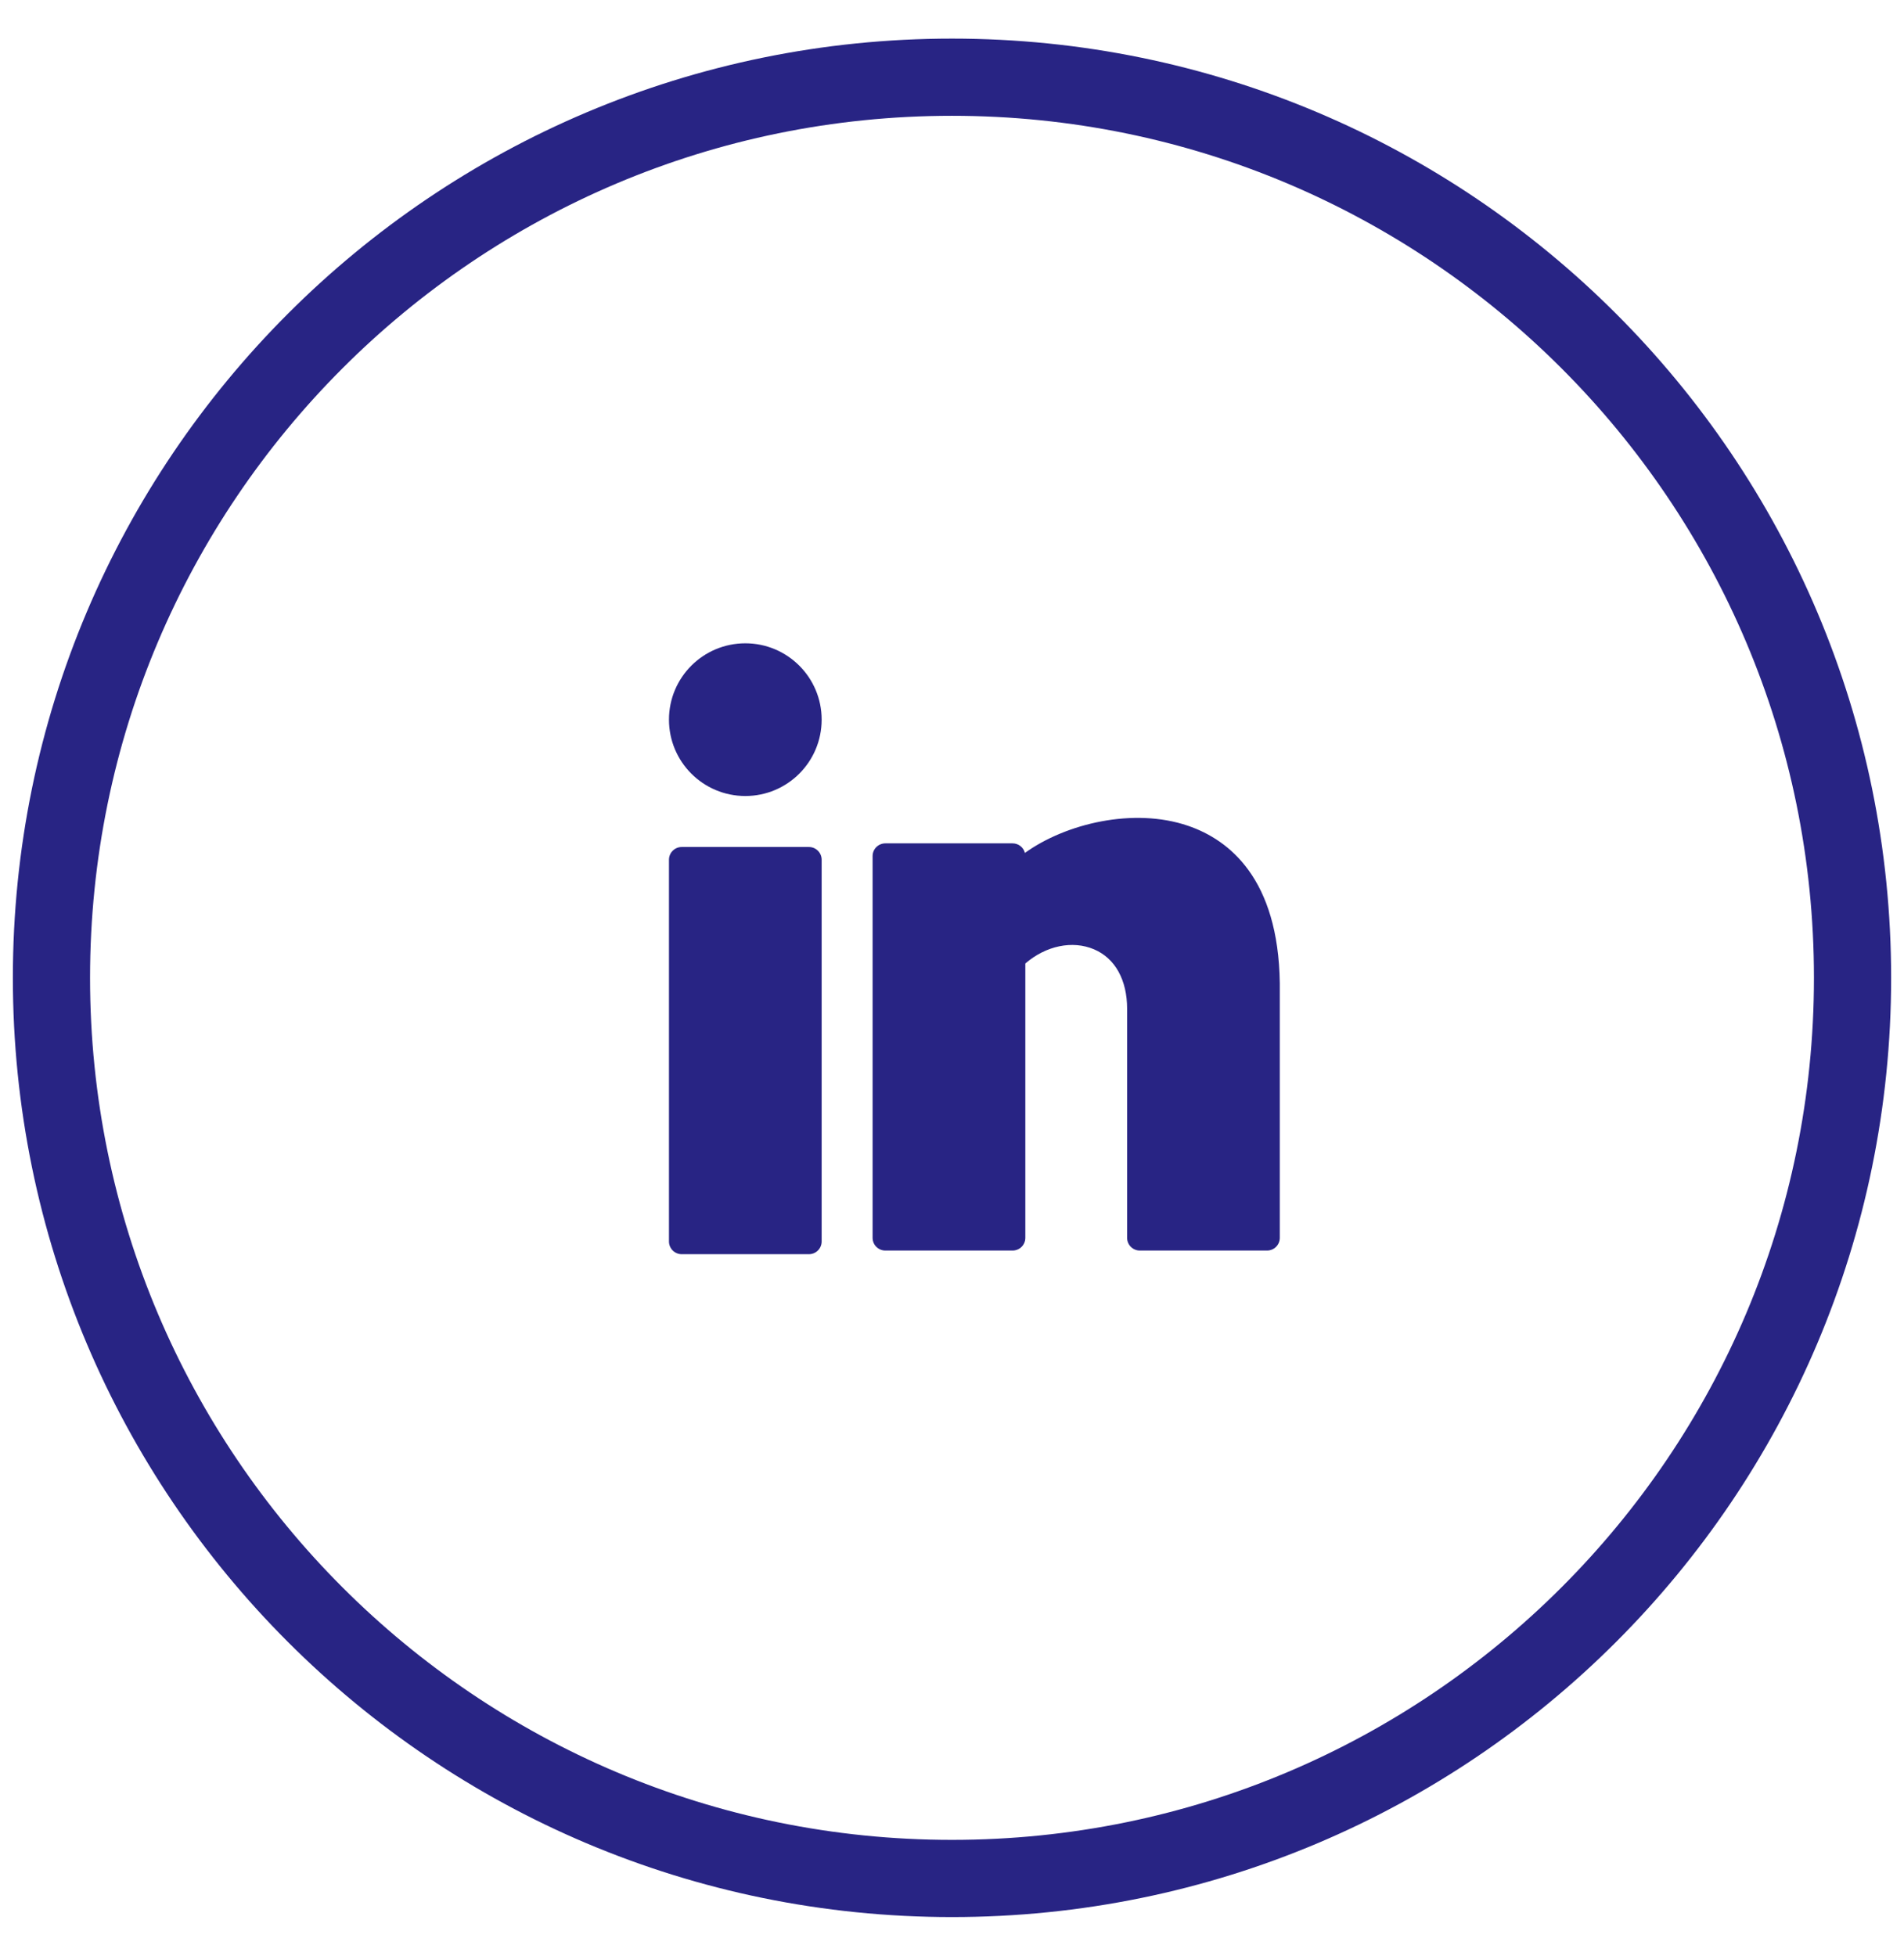 <svg width="37" height="38" viewBox="0 0 37 38" fill="none" xmlns="http://www.w3.org/2000/svg">
<path fill-rule="evenodd" clip-rule="evenodd" d="M18.5 36.5C28.165 36.5 36 28.665 36 19C36 9.335 28.165 1.5 18.5 1.5C8.835 1.5 1 9.335 1 19C1 28.665 8.835 36.5 18.5 36.5Z" stroke="#282484" stroke-width="1.5"/>
<path d="M14.484 15.467C15.303 15.467 15.967 14.803 15.967 13.983C15.967 13.164 15.303 12.5 14.484 12.5C13.664 12.5 13 13.164 13 13.983C13 14.803 13.664 15.467 14.484 15.467Z" fill="#282484"/>
<path d="M15.72 16.458H13.247C13.111 16.458 13 16.569 13 16.705V24.123C13 24.259 13.111 24.37 13.247 24.37H15.72C15.856 24.37 15.967 24.259 15.967 24.123V16.705C15.967 16.569 15.856 16.458 15.72 16.458Z" fill="#282484"/>
<path d="M23.088 16.046C22.031 15.684 20.709 16.002 19.917 16.573C19.89 16.466 19.793 16.387 19.677 16.387H17.205C17.068 16.387 16.957 16.498 16.957 16.634V24.052C16.957 24.189 17.068 24.299 17.205 24.299H19.677C19.814 24.299 19.925 24.189 19.925 24.052V18.721C20.324 18.377 20.839 18.267 21.26 18.446C21.669 18.619 21.903 19.04 21.903 19.602V24.052C21.903 24.189 22.014 24.299 22.15 24.299H24.622C24.759 24.299 24.87 24.189 24.87 24.052V19.104C24.842 17.072 23.886 16.319 23.088 16.046Z" fill="#282484"/>
</svg>
